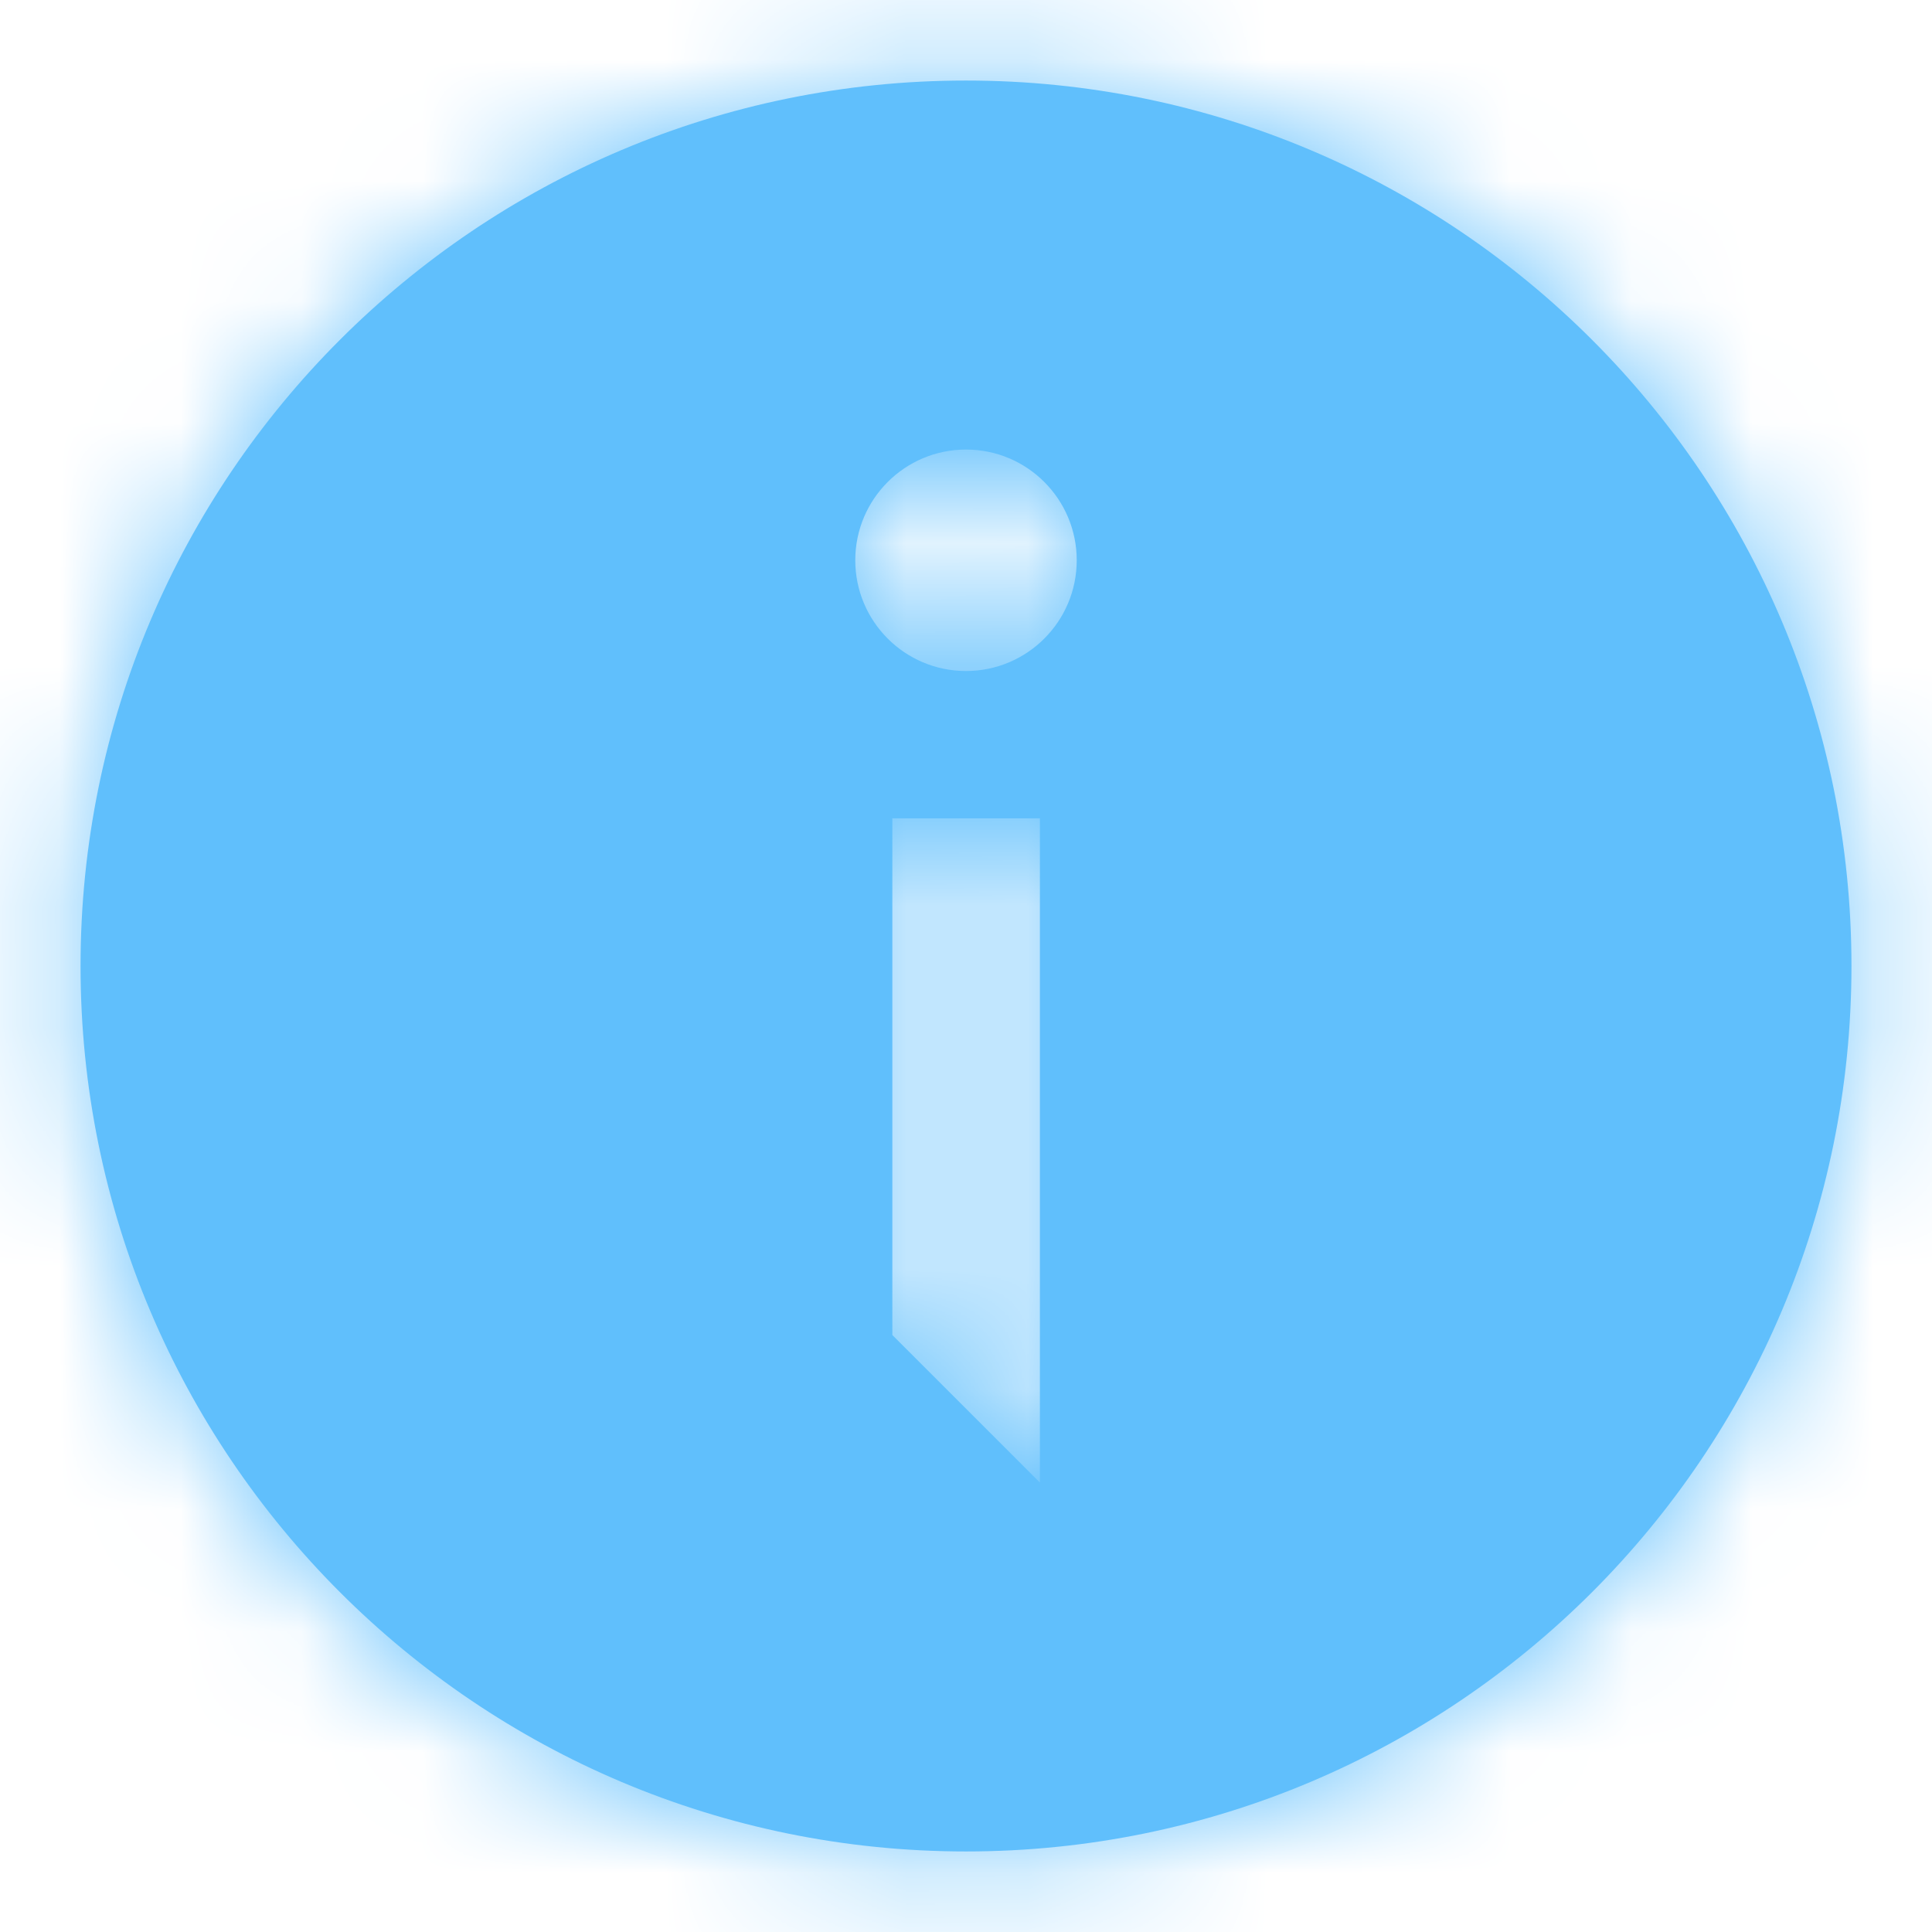 <svg xmlns="http://www.w3.org/2000/svg" xmlns:xlink="http://www.w3.org/1999/xlink" width="16" height="16" viewBox="0 0 16 16">
    <defs>
        <path id="mtep5k5rpa" d="M8 .667c4.05 0 7.333 3.283 7.333 7.333 0 4.05-3.283 7.333-7.333 7.333C3.95 15.333.667 12.05.667 8 .667 3.95 3.95.667 8 .667zm.611 6.11H7.39v4.279l1.222 1.222v-5.5zM8 3.723c-.506 0-.917.41-.917.917 0 .506.41.917.917.917.506 0 .917-.41.917-.917 0-.506-.41-.917-.917-.917z"/>
    </defs>
    <g fill="none" fill-rule="evenodd">
        <path d="M0 0L16 0 16 16 0 16z"/>
        <mask id="nu2neg5ugb" fill="#60bffc">
            <use xlink:href="#mtep5k5rpa"/>
        </mask>
        <use fill="#60bffc" xlink:href="#mtep5k5rpa"/>
        <g fill="#60bffc" mask="url(#nu2neg5ugb)">
            <path d="M0 0H16V16H0z"/>
        </g>
    </g>
</svg>
